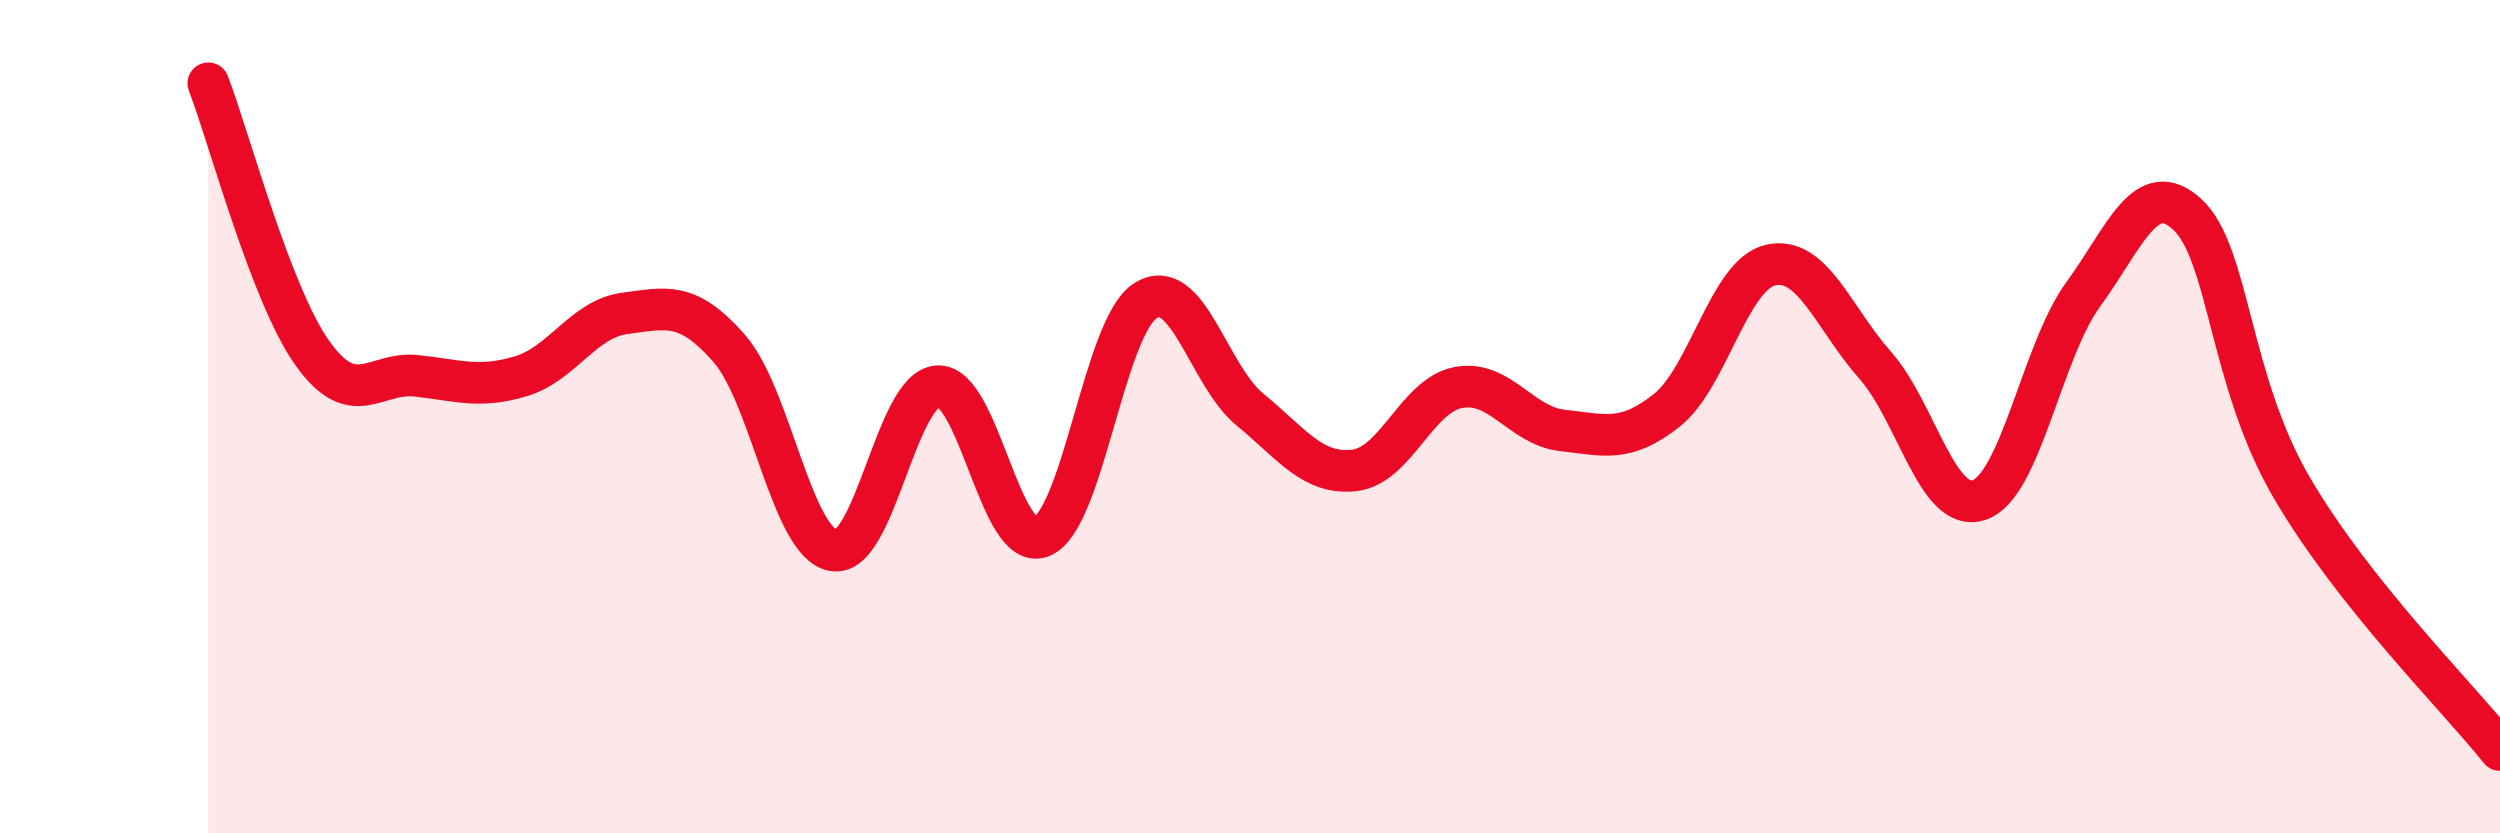 
    <svg width="60" height="20" viewBox="0 0 60 20" xmlns="http://www.w3.org/2000/svg">
      <path
        d="M 5,2 C 5.5,3.3 6.5,7.08 7.5,8.48 C 8.5,9.88 9,8.91 10,9.02 C 11,9.13 11.5,9.33 12.5,9.03 C 13.5,8.73 14,7.65 15,7.52 C 16,7.39 16.5,7.22 17.5,8.36 C 18.5,9.5 19,13.03 20,13.21 C 21,13.39 21.5,9.34 22.5,9.27 C 23.5,9.2 24,13.29 25,12.88 C 26,12.47 26.5,7.82 27.5,7.21 C 28.5,6.6 29,9.01 30,9.83 C 31,10.65 31.5,11.4 32.5,11.29 C 33.5,11.18 34,9.49 35,9.3 C 36,9.11 36.5,10.22 37.5,10.33 C 38.5,10.44 39,10.64 40,9.85 C 41,9.06 41.5,6.58 42.5,6.36 C 43.5,6.14 44,7.63 45,8.76 C 46,9.89 46.5,12.34 47.5,12 C 48.5,11.66 49,8.43 50,7.06 C 51,5.69 51.5,4.22 52.5,5.15 C 53.5,6.08 53.5,9.13 55,11.7 C 56.5,14.27 59,16.74 60,18L60 20L5 20Z"
        fill="#EB0A25"
        opacity="0.1"
        stroke-linecap="round"
        stroke-linejoin="round"
      />
      <path
        d="M 5,2 C 5.5,3.3 6.5,7.08 7.5,8.48 C 8.5,9.88 9,8.91 10,9.02 C 11,9.13 11.5,9.33 12.5,9.03 C 13.5,8.73 14,7.65 15,7.52 C 16,7.39 16.5,7.22 17.5,8.36 C 18.5,9.5 19,13.03 20,13.21 C 21,13.39 21.5,9.34 22.5,9.27 C 23.5,9.2 24,13.29 25,12.88 C 26,12.47 26.5,7.82 27.5,7.21 C 28.5,6.6 29,9.01 30,9.83 C 31,10.65 31.5,11.4 32.5,11.29 C 33.5,11.18 34,9.49 35,9.3 C 36,9.11 36.5,10.22 37.5,10.33 C 38.5,10.44 39,10.64 40,9.85 C 41,9.06 41.5,6.58 42.5,6.36 C 43.5,6.14 44,7.63 45,8.76 C 46,9.89 46.5,12.34 47.5,12 C 48.5,11.66 49,8.43 50,7.06 C 51,5.69 51.5,4.22 52.5,5.15 C 53.5,6.08 53.5,9.13 55,11.7 C 56.5,14.27 59,16.74 60,18"
        stroke="#EB0A25"
        stroke-width="1"
        fill="none"
        stroke-linecap="round"
        stroke-linejoin="round"
      />
    </svg>
  